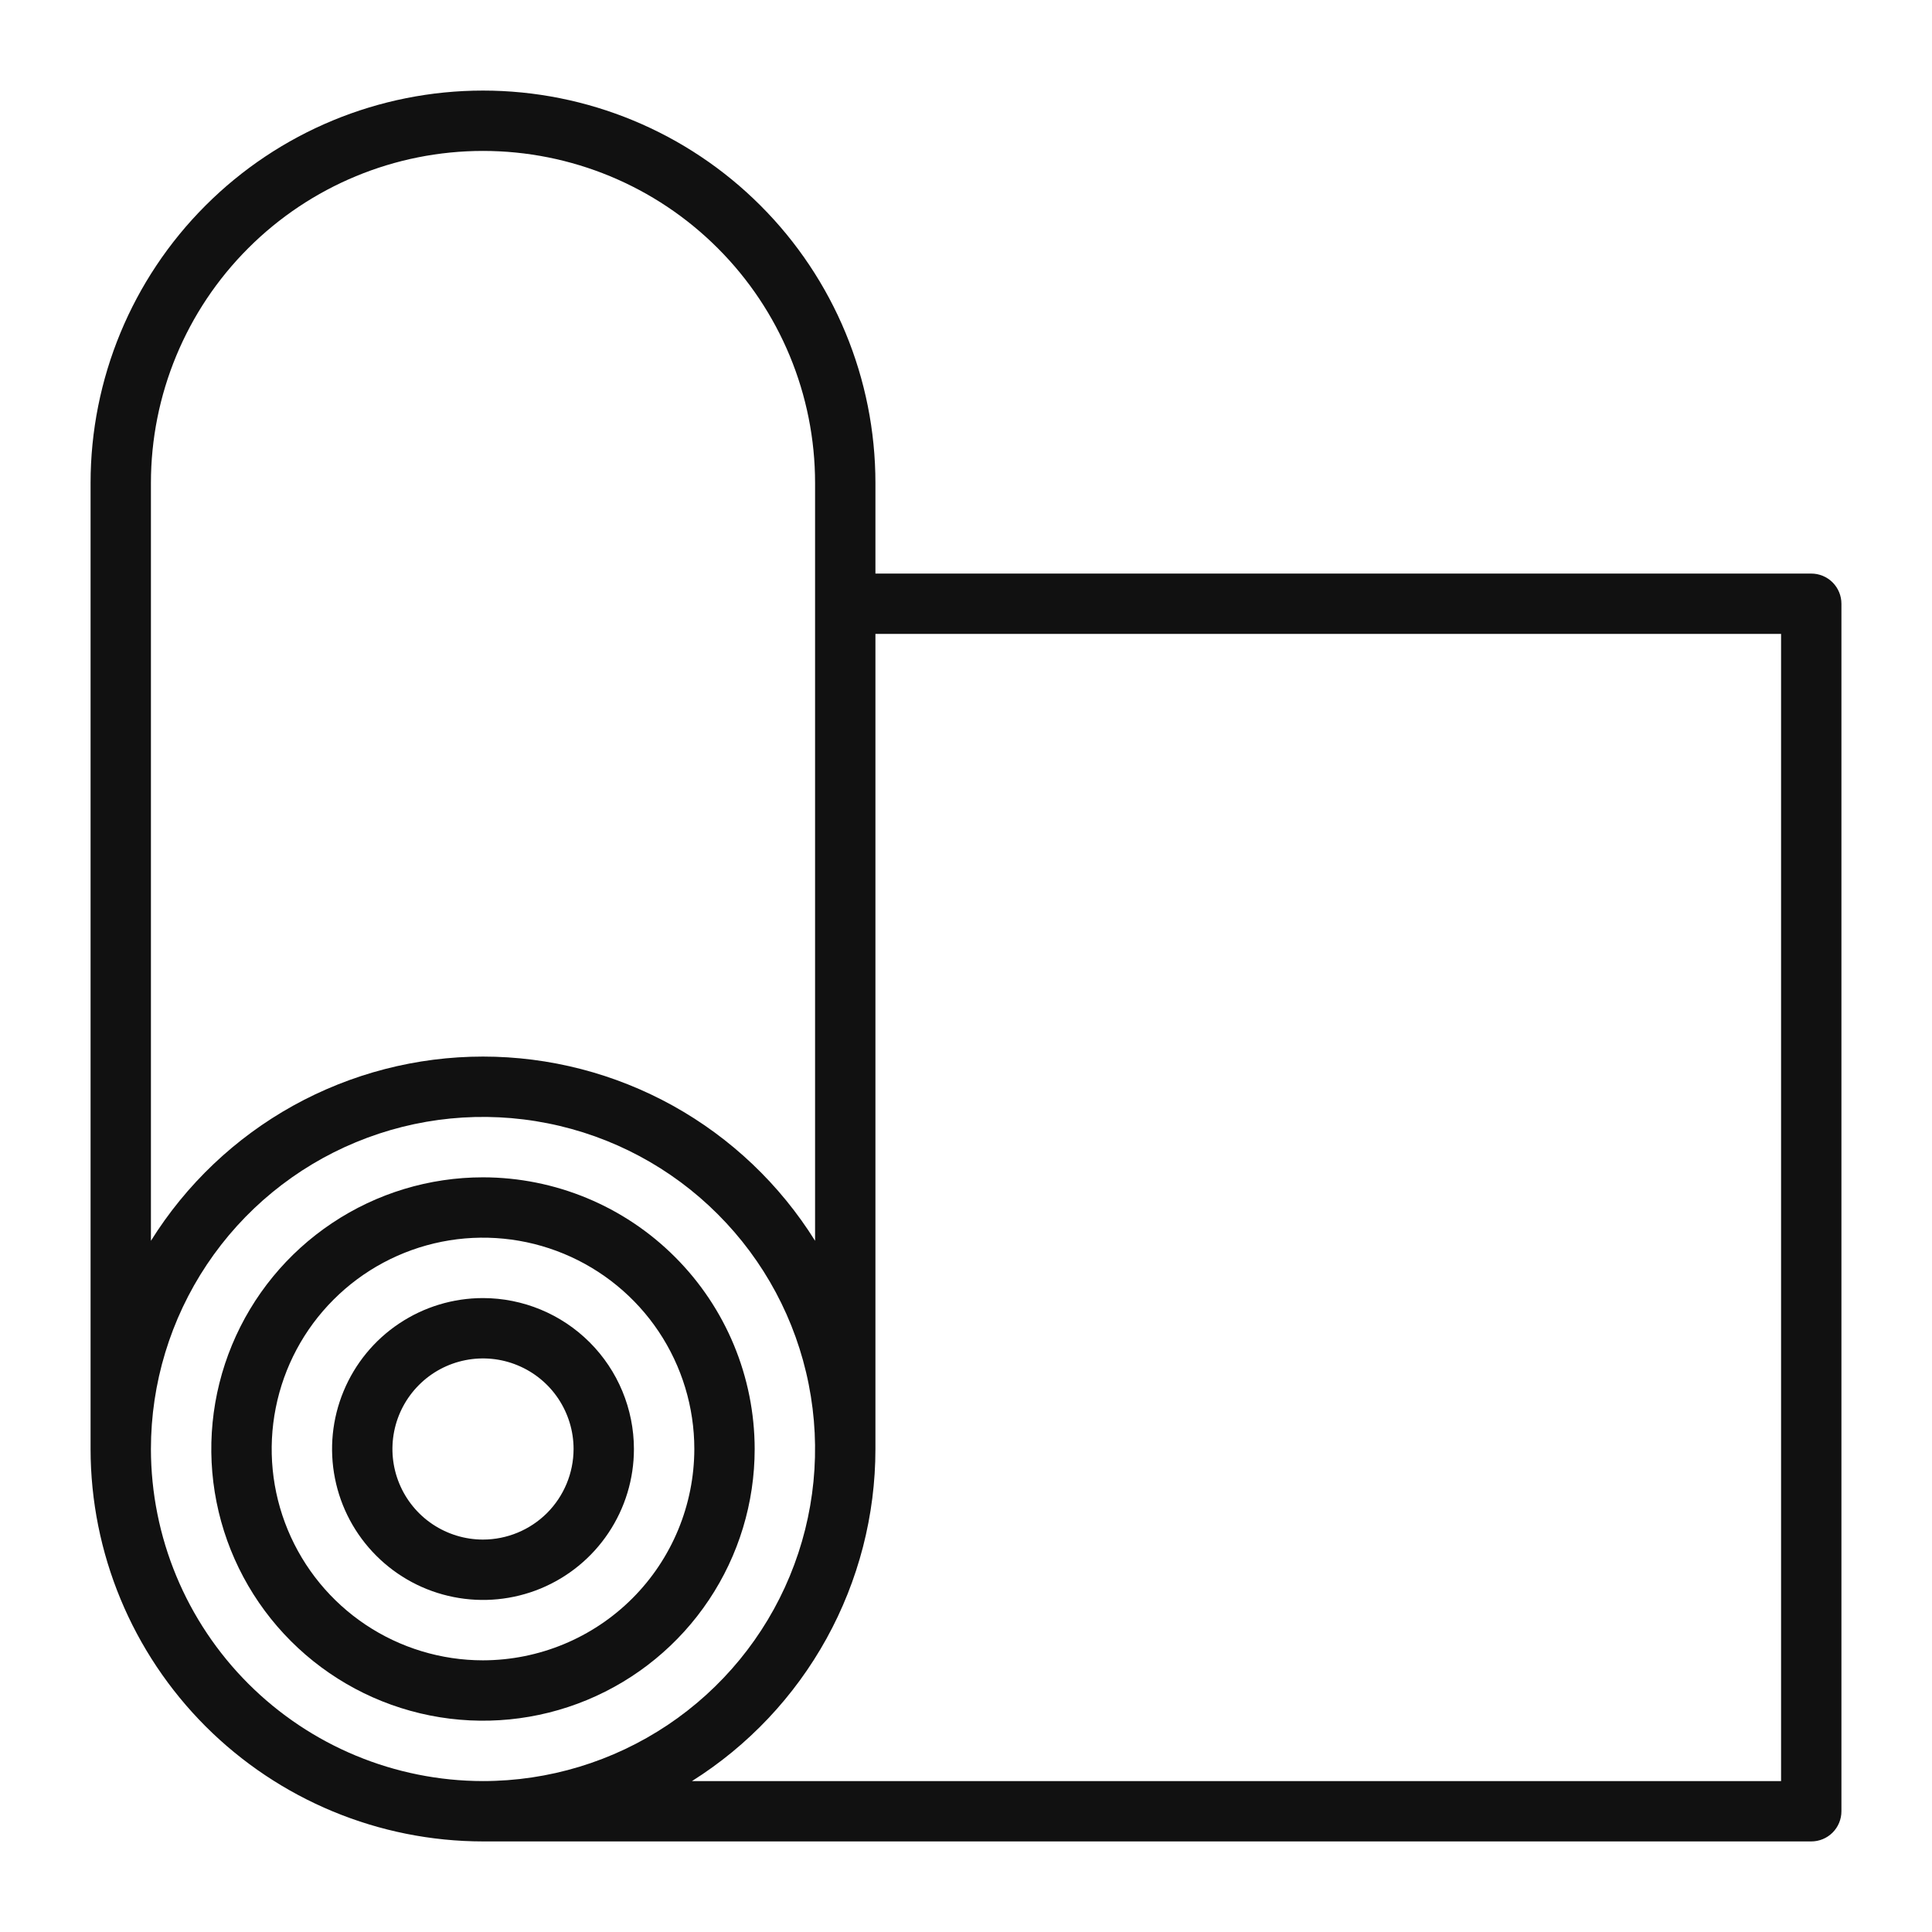 <svg xmlns="http://www.w3.org/2000/svg" width="42" height="42" viewBox="0 0 42 42" fill="none"><path d="M39.375 12.469H19.031V10.5C19.031 8.237 18.132 6.067 16.532 4.468C14.933 2.868 12.763 1.969 10.5 1.969C8.237 1.969 6.067 2.868 4.468 4.468C2.868 6.067 1.969 8.237 1.969 10.5V31.5C1.971 33.762 2.871 35.93 4.47 37.53C6.07 39.129 8.238 40.029 10.5 40.031H39.375C39.549 40.031 39.716 39.962 39.839 39.839C39.962 39.716 40.031 39.549 40.031 39.375V13.125C40.031 12.951 39.962 12.784 39.839 12.661C39.716 12.538 39.549 12.469 39.375 12.469ZM3.281 10.5C3.281 8.585 4.042 6.749 5.396 5.396C6.749 4.042 8.585 3.281 10.5 3.281C12.415 3.281 14.251 4.042 15.604 5.396C16.958 6.749 17.719 8.585 17.719 10.5V26.974C16.954 25.749 15.891 24.738 14.628 24.037C13.365 23.337 11.944 22.969 10.5 22.969C9.056 22.969 7.635 23.337 6.372 24.037C5.109 24.738 4.046 25.749 3.281 26.974V10.5ZM3.281 31.5C3.281 30.072 3.705 28.677 4.498 27.489C5.291 26.302 6.418 25.377 7.737 24.831C9.057 24.284 10.508 24.141 11.908 24.42C13.309 24.698 14.595 25.386 15.604 26.396C16.614 27.405 17.302 28.691 17.58 30.092C17.859 31.492 17.716 32.943 17.169 34.263C16.623 35.582 15.698 36.709 14.511 37.502C13.323 38.295 11.928 38.719 10.5 38.719C8.586 38.717 6.751 37.955 5.398 36.602C4.045 35.249 3.283 33.414 3.281 31.5ZM38.719 38.719H15.043C16.263 37.951 17.269 36.886 17.967 35.623C18.664 34.361 19.031 32.942 19.031 31.5V13.781H38.719V38.719Z" fill="#111111"></path><path d="M10.5 25.594C9.332 25.594 8.19 25.94 7.219 26.589C6.247 27.238 5.49 28.161 5.043 29.24C4.596 30.319 4.479 31.507 4.707 32.652C4.935 33.798 5.498 34.85 6.324 35.676C7.15 36.502 8.202 37.065 9.348 37.293C10.493 37.521 11.681 37.404 12.76 36.957C13.839 36.51 14.762 35.753 15.411 34.781C16.06 33.81 16.406 32.668 16.406 31.5C16.404 29.934 15.782 28.433 14.674 27.326C13.567 26.218 12.066 25.596 10.5 25.594ZM10.5 36.094C9.591 36.094 8.703 35.824 7.948 35.32C7.192 34.815 6.604 34.097 6.256 33.258C5.908 32.419 5.817 31.495 5.995 30.604C6.172 29.713 6.609 28.894 7.252 28.252C7.894 27.609 8.713 27.172 9.604 26.994C10.495 26.817 11.419 26.908 12.258 27.256C13.097 27.604 13.815 28.192 14.32 28.948C14.824 29.703 15.094 30.591 15.094 31.5C15.092 32.718 14.608 33.886 13.747 34.747C12.886 35.608 11.718 36.092 10.5 36.094Z" fill="#111111"></path><path d="M10.5 28.219C9.851 28.219 9.217 28.411 8.677 28.772C8.137 29.132 7.717 29.645 7.469 30.244C7.22 30.844 7.155 31.504 7.282 32.14C7.408 32.777 7.721 33.361 8.18 33.82C8.639 34.279 9.223 34.592 9.86 34.718C10.496 34.845 11.156 34.78 11.756 34.532C12.355 34.283 12.868 33.863 13.228 33.323C13.589 32.783 13.781 32.149 13.781 31.5C13.78 30.63 13.434 29.796 12.819 29.181C12.204 28.566 11.37 28.22 10.5 28.219ZM10.5 33.469C10.111 33.469 9.73 33.353 9.406 33.137C9.082 32.921 8.83 32.613 8.681 32.253C8.532 31.894 8.493 31.498 8.569 31.116C8.645 30.734 8.833 30.383 9.108 30.108C9.383 29.832 9.734 29.645 10.116 29.569C10.498 29.493 10.894 29.532 11.253 29.681C11.613 29.83 11.921 30.082 12.137 30.406C12.353 30.73 12.469 31.111 12.469 31.5C12.468 32.022 12.261 32.522 11.892 32.892C11.522 33.261 11.022 33.468 10.5 33.469Z" fill="#111111"></path></svg>